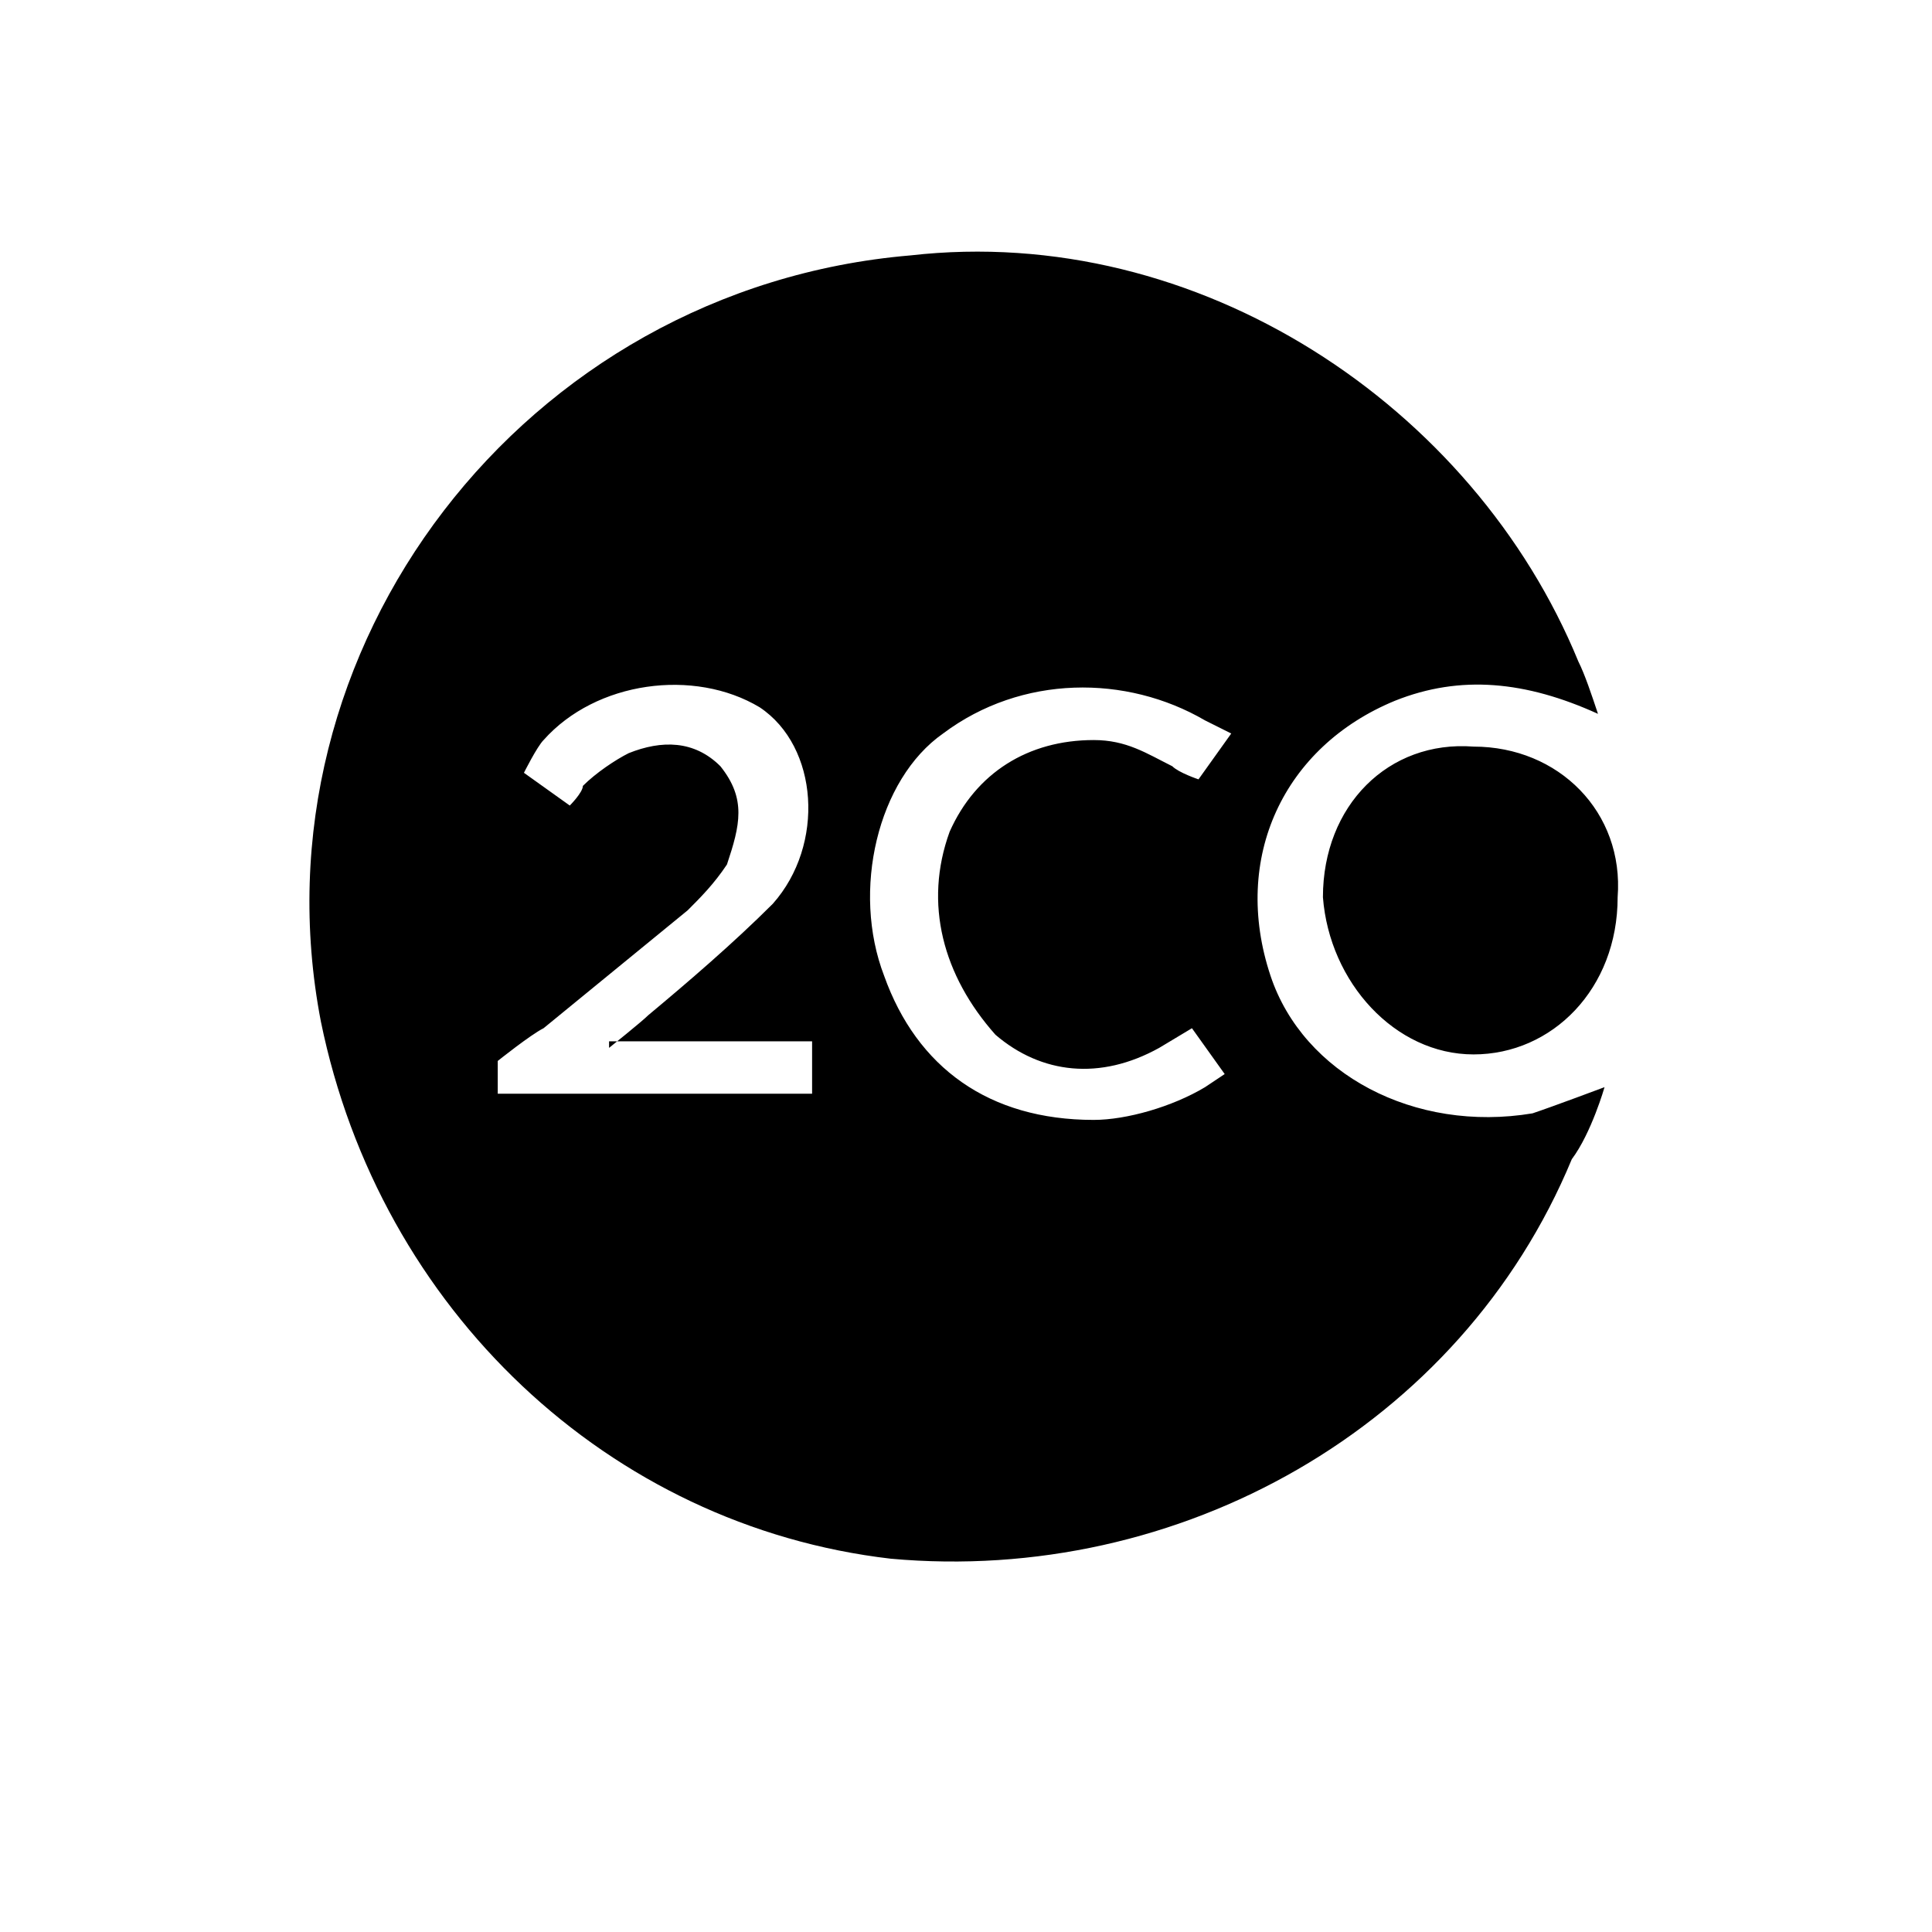 <svg xmlns="http://www.w3.org/2000/svg" viewBox="-244 246.5 29.5 29.5" enable-background="new -244 246.5 29.5 29.5"><path d="M-219.3 260.2c0 1.4-1 2.4-2.2 2.4s-2.2-1.1-2.3-2.4c0-1.4 1-2.4 2.3-2.3 1.3 0 2.3 1 2.2 2.3zm-1.3 3.3c.3-.1 1.1-.4 1.1-.4s-.2.7-.5 1.1c-1.7 4.1-6 6.5-10.4 6.1-4.3-.5-7.8-3.8-8.7-8.2-1.1-5.7 3.1-11.2 9-11.7 4.4-.5 8.6 2.3 10.2 6.2.1.2.2.5.3.8-1.1-.5-2.1-.6-3.1-.2-1.7.7-2.5 2.4-1.9 4.2.5 1.5 2.2 2.4 4 2.1zm-14.1-1s.5-.4.6-.5c.6-.5 1.3-1.1 1.9-1.7.8-.9.7-2.4-.2-3-1-.6-2.5-.4-3.3.5-.1.1-.3.5-.3.5l.7.5s.2-.2.2-.3c.2-.2.5-.4.7-.5.5-.2 1-.2 1.4.2.4.5.3.9.1 1.5-.2.3-.4.5-.6.7l-2.2 1.8c-.2.1-.7.5-.7.5v.5h4.8v-.8h-3.1v.1zm5.2-3.3c.4-.9 1.2-1.4 2.2-1.4.5 0 .8.2 1.2.4.1.1.4.2.4.2l.5-.7-.4-.2c-1.2-.7-2.8-.7-4 .2-1 .7-1.4 2.4-.9 3.7.5 1.4 1.6 2.2 3.2 2.2.5 0 1.2-.2 1.7-.5l.3-.2-.5-.7-.5.3c-.9.5-1.8.4-2.5-.2-.8-.9-1.1-2-.7-3.1z"/></svg>